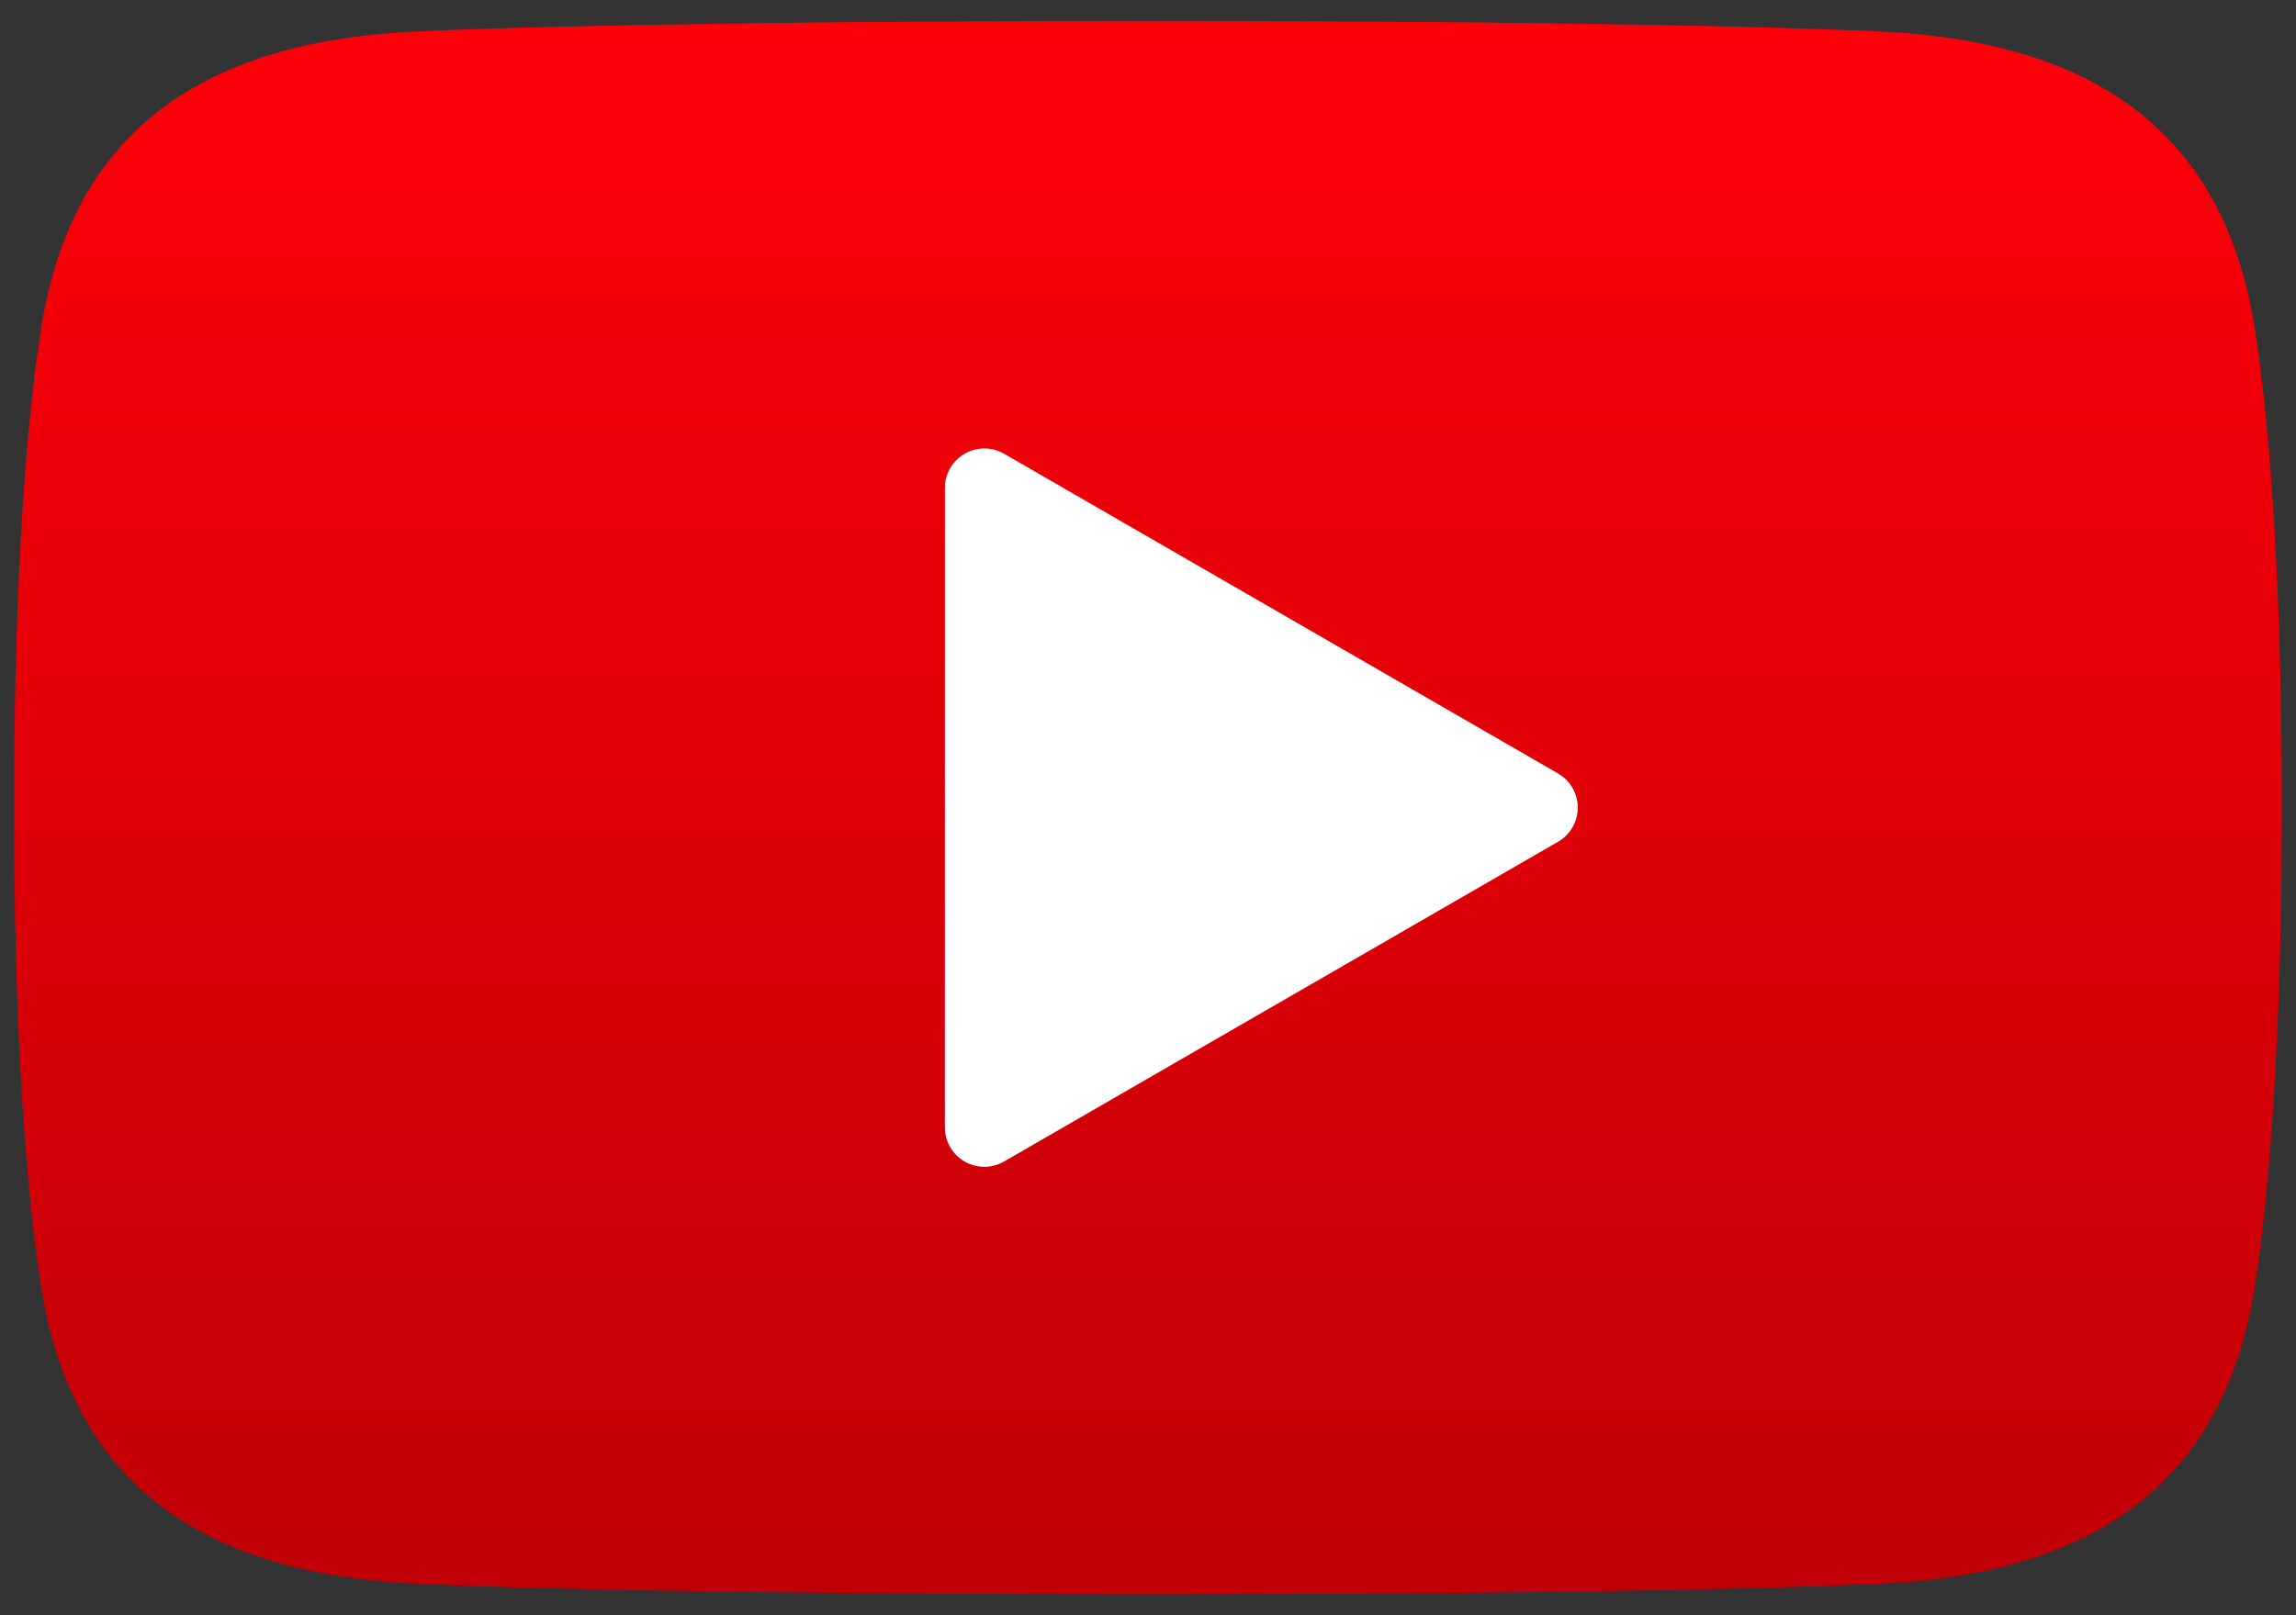 <svg width="54" height="38" viewBox="0 0 54 38" fill="none" xmlns="http://www.w3.org/2000/svg">
<rect x="0" y="0" width="54" height="38" fill="#333333" stroke="none"/>
<path fill-rule="evenodd" clip-rule="evenodd" d="M0.332 19C0.324 14.646 0.542 10.307 0.984 7.626C1.776 2.823 5.113 0.953 9.804 0.74C13.471 0.573 20.232 0.491 26.999 0.493C33.766 0.491 40.526 0.573 44.194 0.74C48.885 0.953 52.222 2.822 53.013 7.626C53.455 10.306 53.673 14.645 53.665 19C53.674 23.354 53.455 27.693 53.013 30.374C52.222 35.177 48.885 37.047 44.194 37.26C40.526 37.427 33.766 37.509 26.999 37.507C20.232 37.509 13.471 37.427 9.804 37.26C5.113 37.047 1.776 35.177 0.984 30.374C0.543 27.693 0.324 23.354 0.332 19Z" fill="url(#paint0_linear_23714_40292)"/>
<path fill-rule="evenodd" clip-rule="evenodd" d="M36.641 19.805L23.612 27.327C23.168 27.582 22.601 27.429 22.346 26.985C22.263 26.84 22.223 26.68 22.223 26.524V11.477C22.223 10.965 22.639 10.55 23.151 10.55C23.33 10.55 23.498 10.601 23.64 10.689L36.643 18.196C37.087 18.451 37.24 19.018 36.985 19.462C36.9 19.61 36.78 19.726 36.641 19.805Z" fill="white"/>
<defs>
<linearGradient id="paint0_linear_23714_40292" x1="26.999" y1="0.493" x2="26.999" y2="37.507" gradientUnits="userSpaceOnUse">
<stop stop-color="#FF0009"/>
<stop offset="1" stop-color="#C00007"/>
</linearGradient>
</defs>
</svg>
